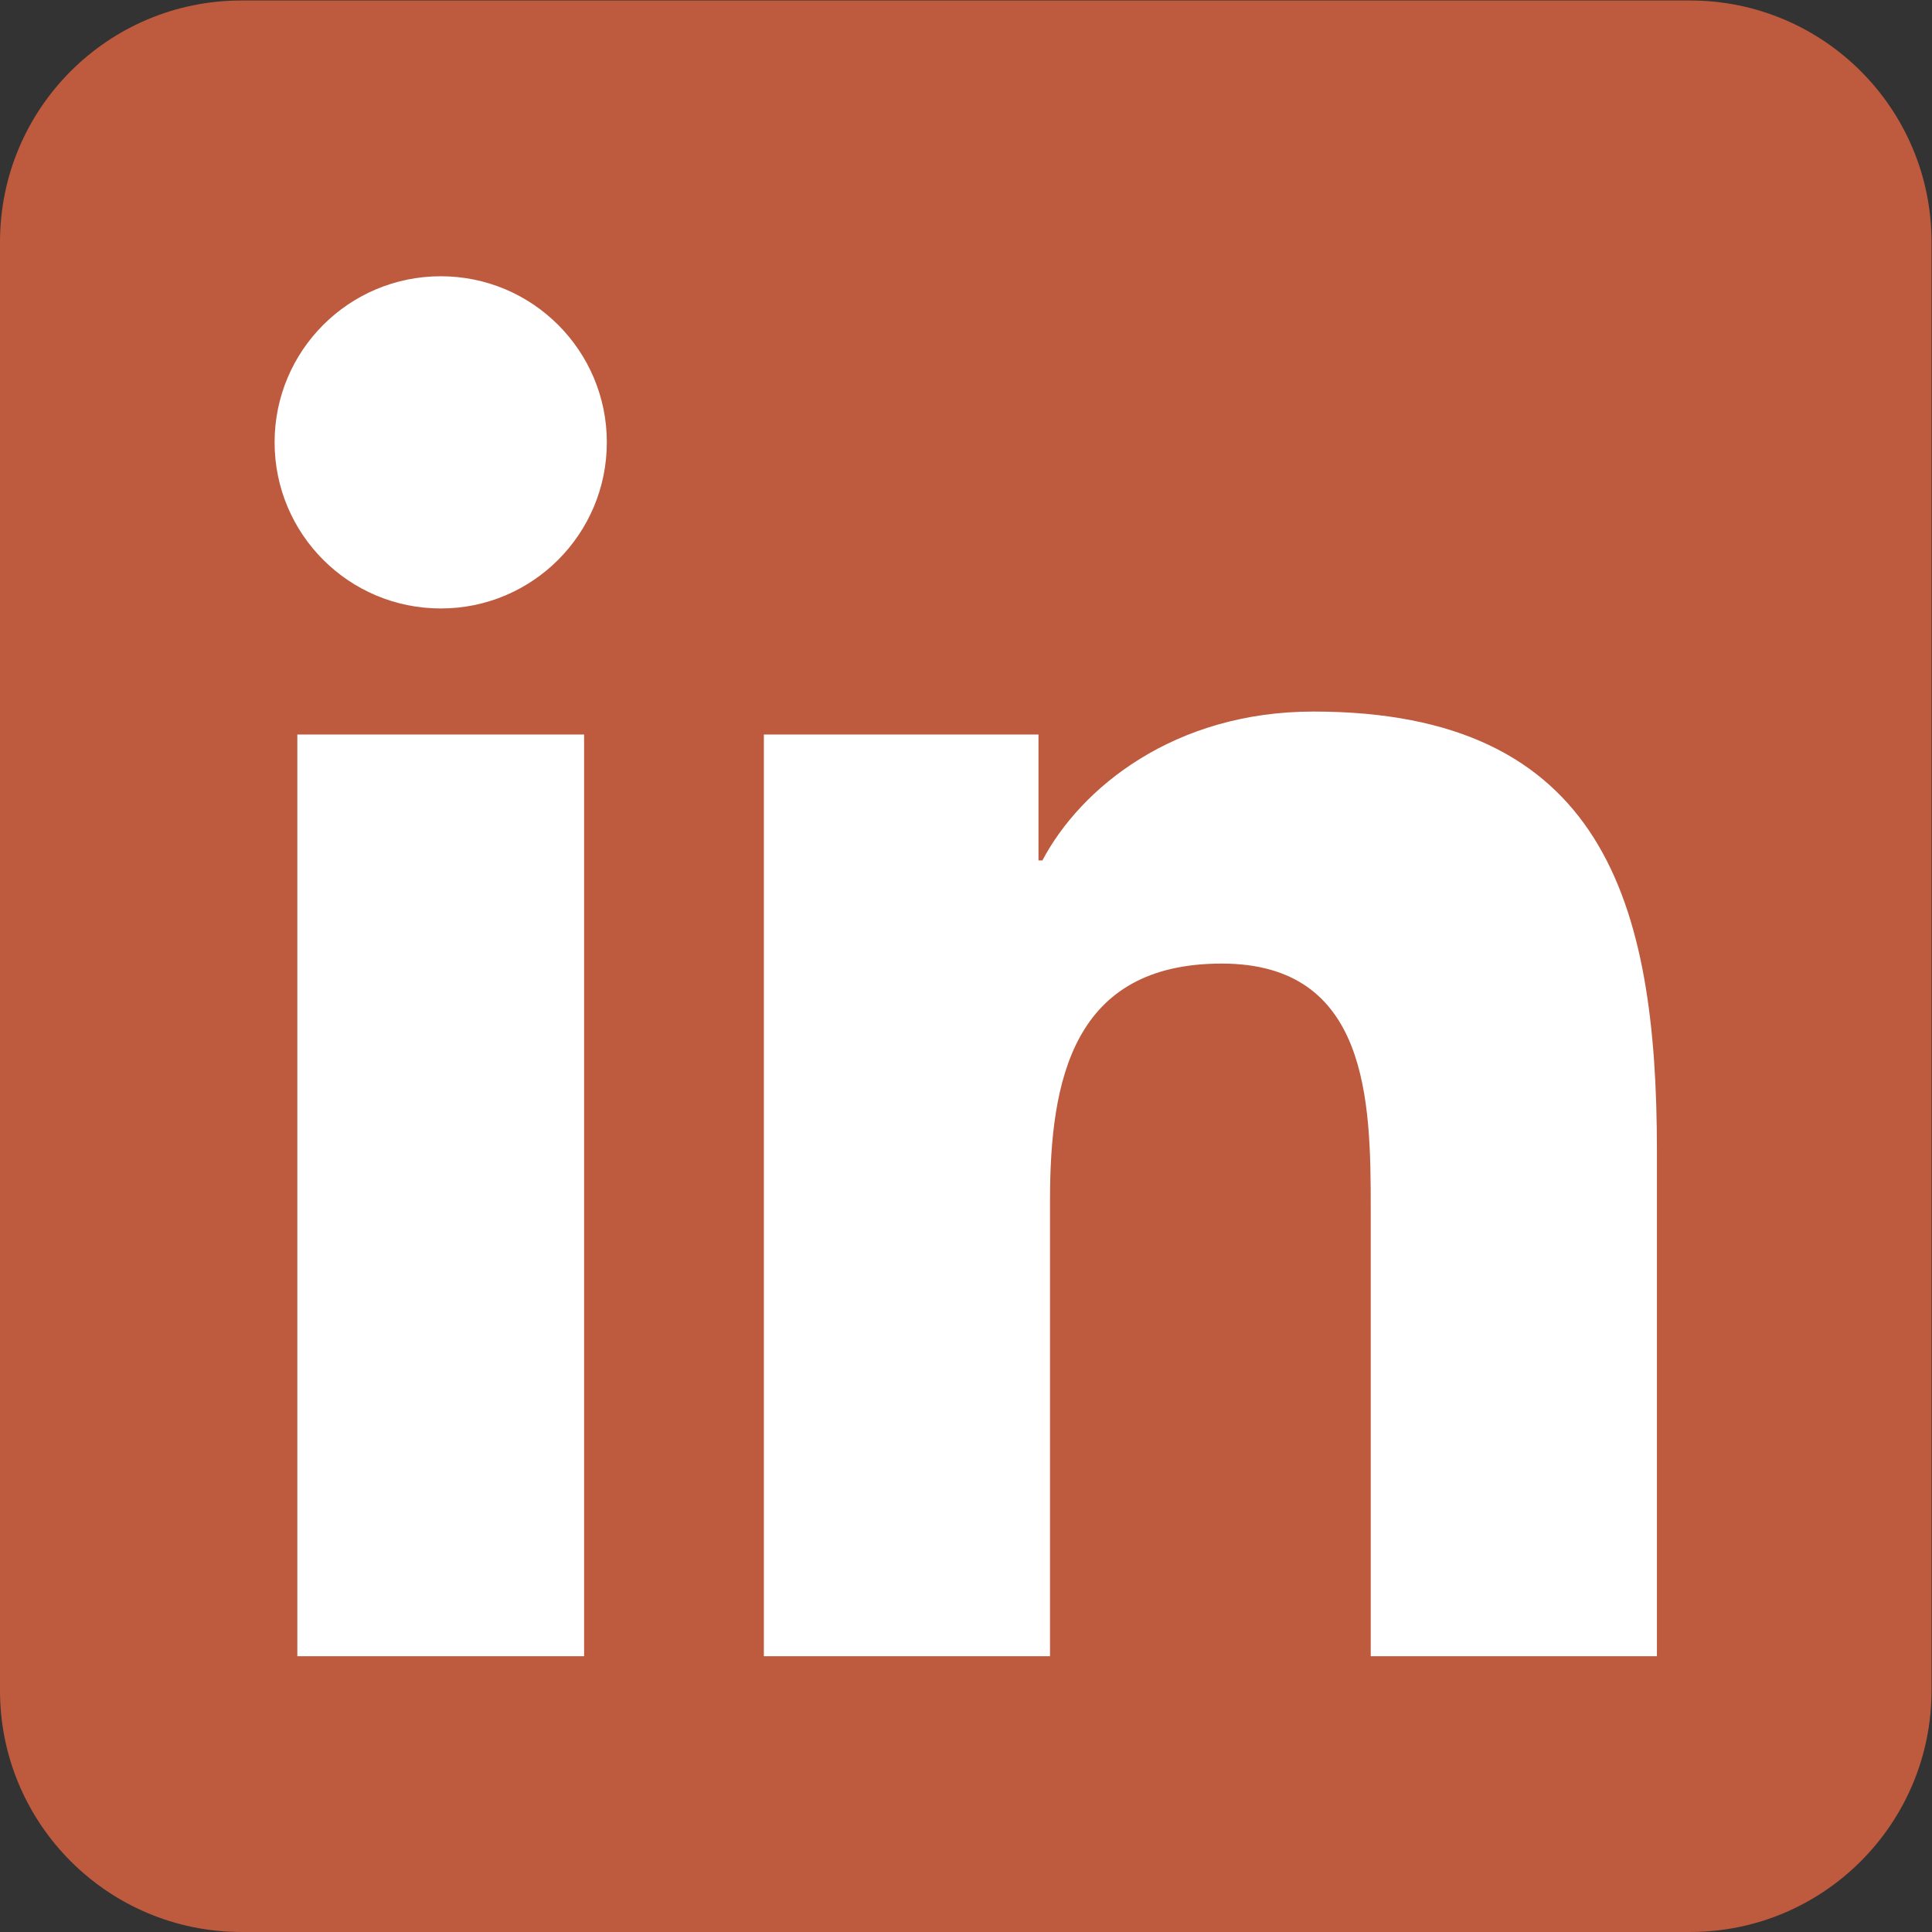 <?xml version="1.0" encoding="UTF-8" standalone="no"?>
<!-- Created with Inkscape (http://www.inkscape.org/) -->

<svg
   version="1.1"
   id="svg2"
   width="135.284"
   height="135.283"
   viewBox="0 0 135.284 135.283"
   xmlns="http://www.w3.org/2000/svg"
   xmlns:svg="http://www.w3.org/2000/svg">
  <rect x="0" y="0" width="135.284" height="135.283" fill="#333333" stroke="none"/>
  <defs
     id="defs6" />
  <g
     id="g10"
     transform="matrix(1.333,0,0,-1.333,0,135.283)">
    <g
       id="g12"
       transform="scale(0.1)">
      <path
         d="M 887.785,0 H 126.828 C 56.777,0 0,56.793 0,126.832 v 760.941 c 0,70.071 56.777,126.847 126.828,126.847 h 760.957 c 70.059,0 126.845,-56.776 126.845,-126.847 V 126.832 C 1014.63,56.793 957.844,0 887.785,0"
         style="fill:#be5a3d;fill-opacity:1;fill-rule:nonzero;stroke:none"
         id="path14" />
      <path
         d="m 231.555,869.758 c 48.164,0 87.215,-39.113 87.215,-87.219 0,-48.211 -39.051,-87.293 -87.215,-87.293 -48.34,0 -87.309,39.082 -87.309,87.293 0,48.106 38.969,87.219 87.309,87.219 M 156.191,629.035 H 306.828 V 144.859 H 156.191 v 484.176"
         style="fill:#ffffff;fill-opacity:1;fill-rule:nonzero;stroke:none"
         id="path16" />
      <path
         d="M 401.262,629.035 H 545.52 v -66.152 h 2.05 c 20.078,38.066 69.176,78.211 142.383,78.211 152.266,0 180.43,-100.242 180.43,-230.668 V 144.859 H 720.051 v 235.43 c 0,56.152 -1.106,128.418 -78.223,128.418 -78.312,0 -90.254,-61.172 -90.254,-124.316 V 144.859 H 401.262 v 484.176"
         style="fill:#ffffff;fill-opacity:1;fill-rule:nonzero;stroke:none"
         id="path18" />
    </g>
  </g>
</svg>
